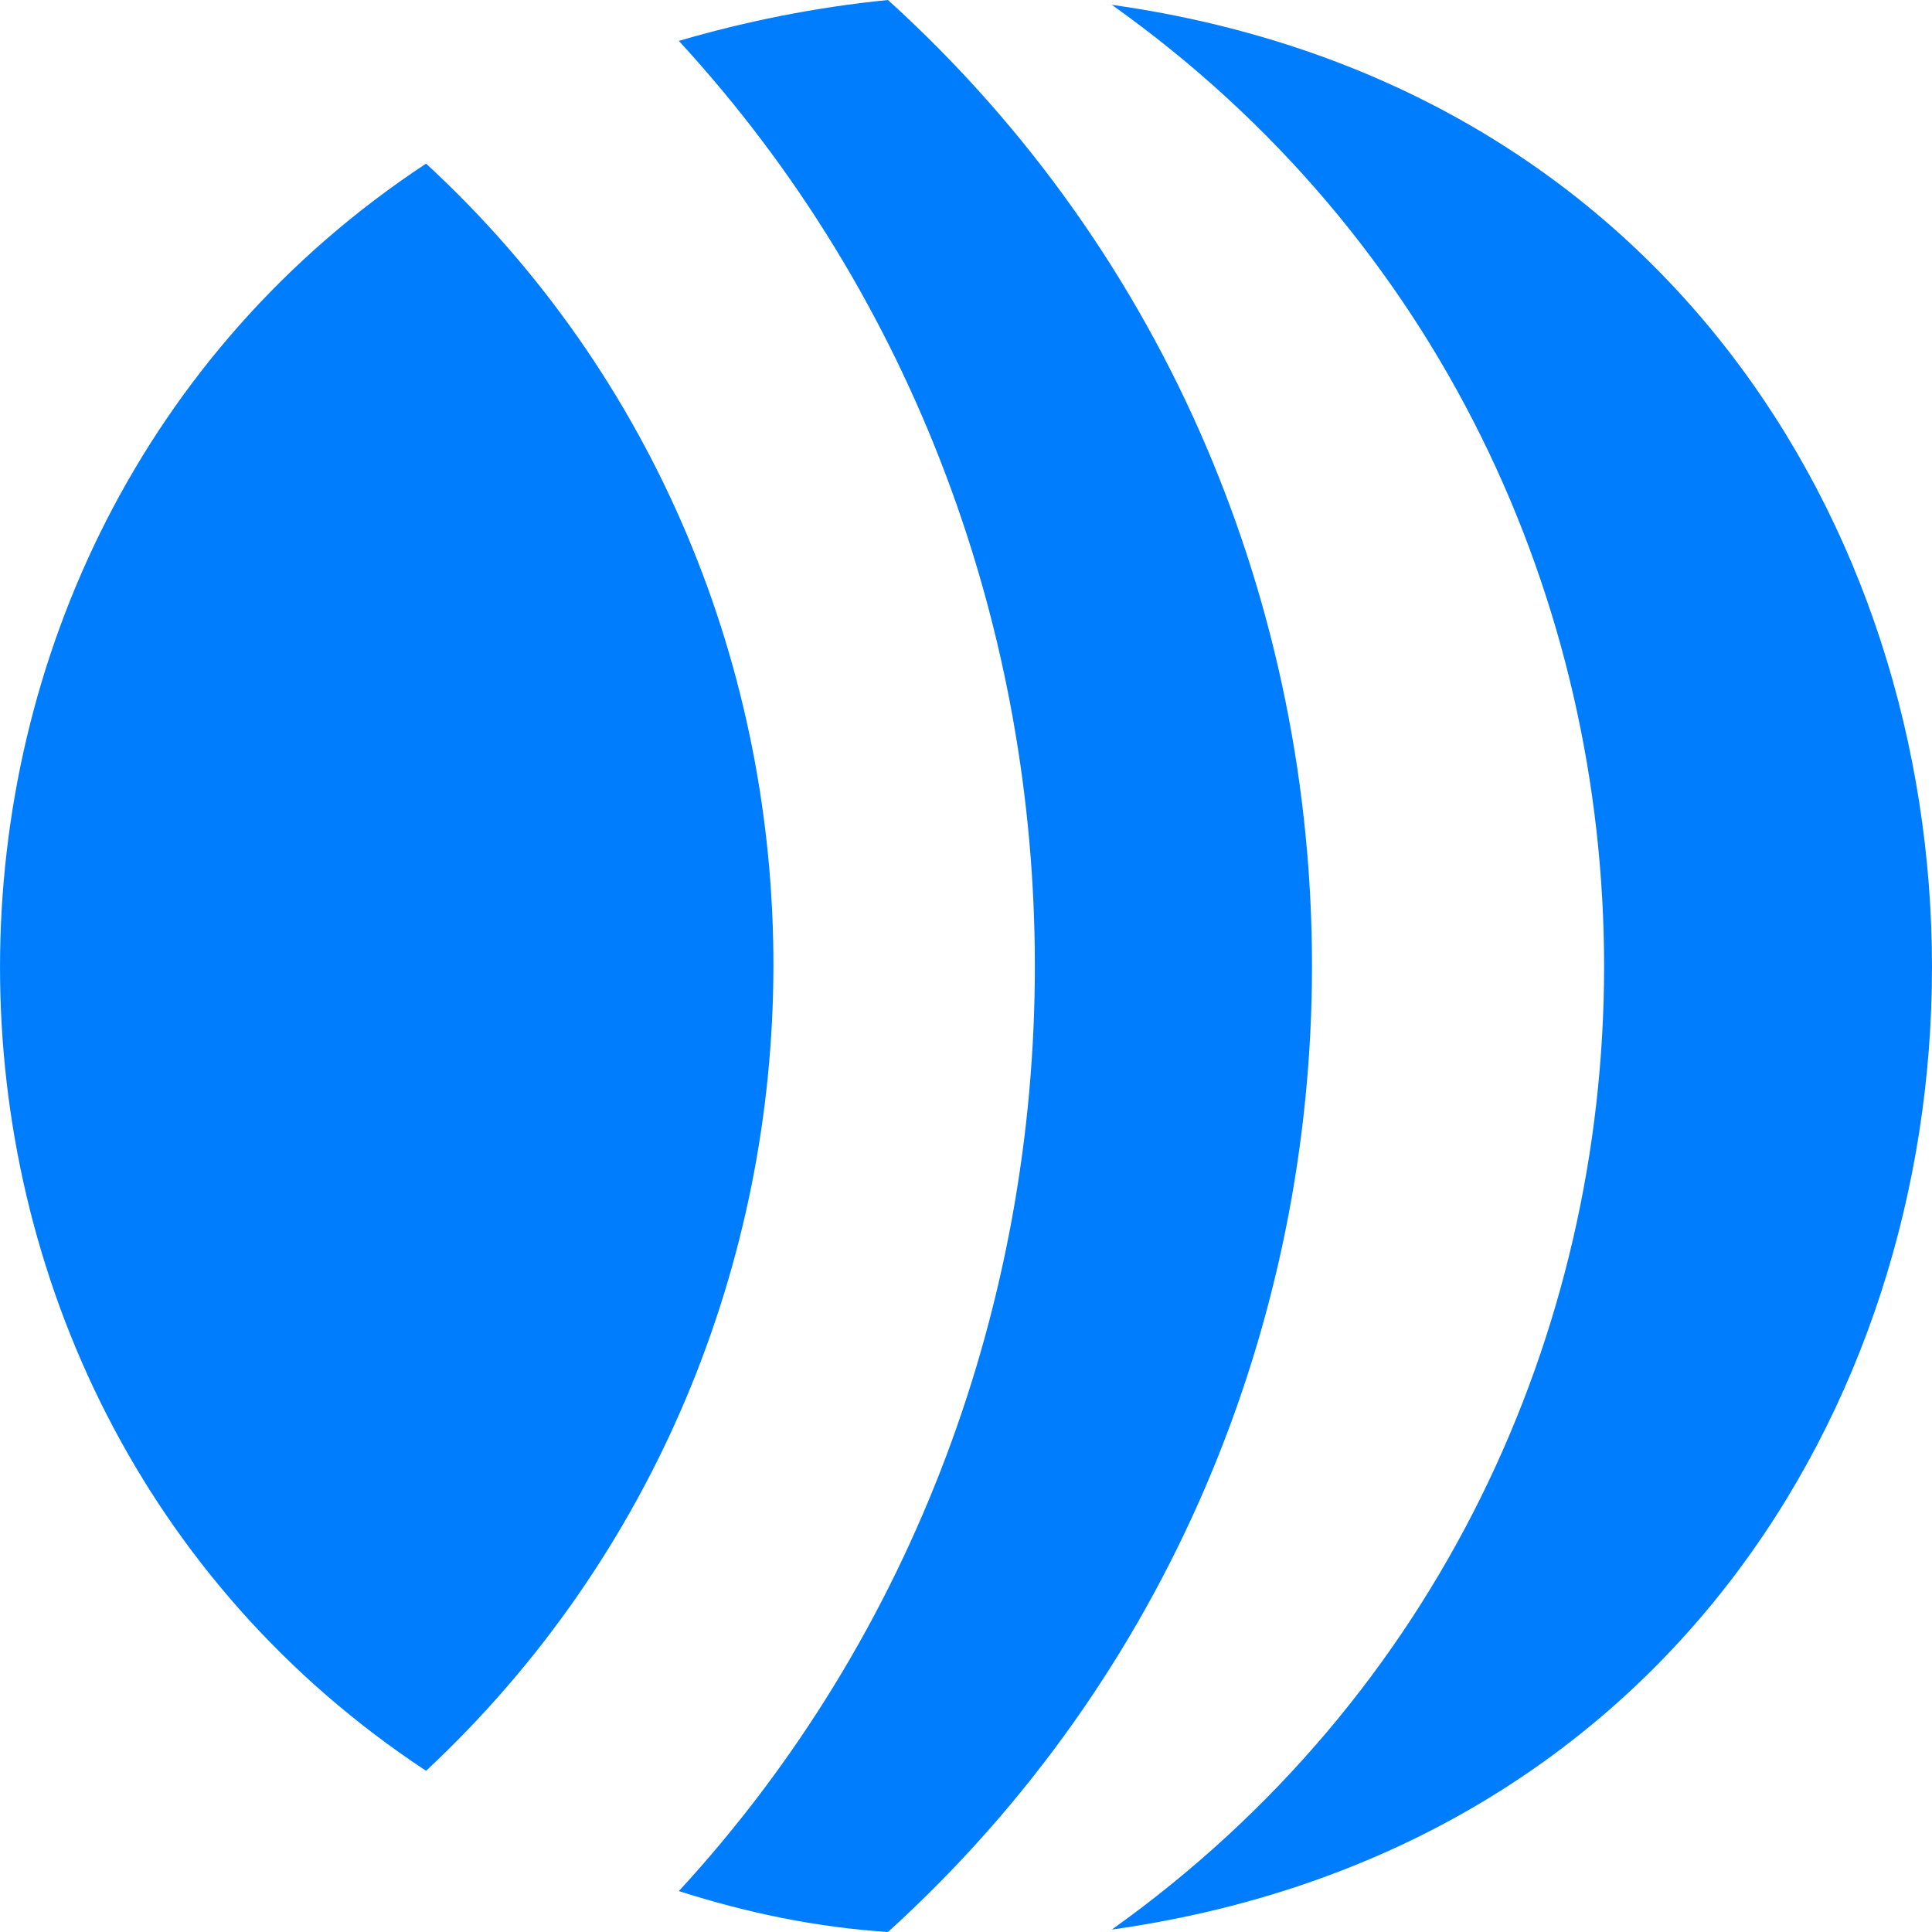 <svg width="149" height="149" viewBox="0 0 149 149" fill="none" xmlns="http://www.w3.org/2000/svg">
<path d="M85.743 148.814C170.085 136.894 170.086 12.292 85.743 0.371C136.436 36.367 136.299 112.803 85.743 148.814Z" fill="#007DFC"/>
<path d="M52.353 145.846C57.605 147.516 62.856 148.629 68.483 149C112.07 109.438 112.098 39.554 68.483 -1.41415e-06C62.856 0.557 57.417 1.67 52.353 3.154C88.97 42.925 88.958 106.088 52.353 145.846Z" fill="#007DFC"/>
<path d="M32.859 136.568C68.409 103.373 68.747 45.729 32.859 12.618C-10.942 41.507 -10.96 107.667 32.859 136.568Z" fill="#007DFC"/>
</svg>
